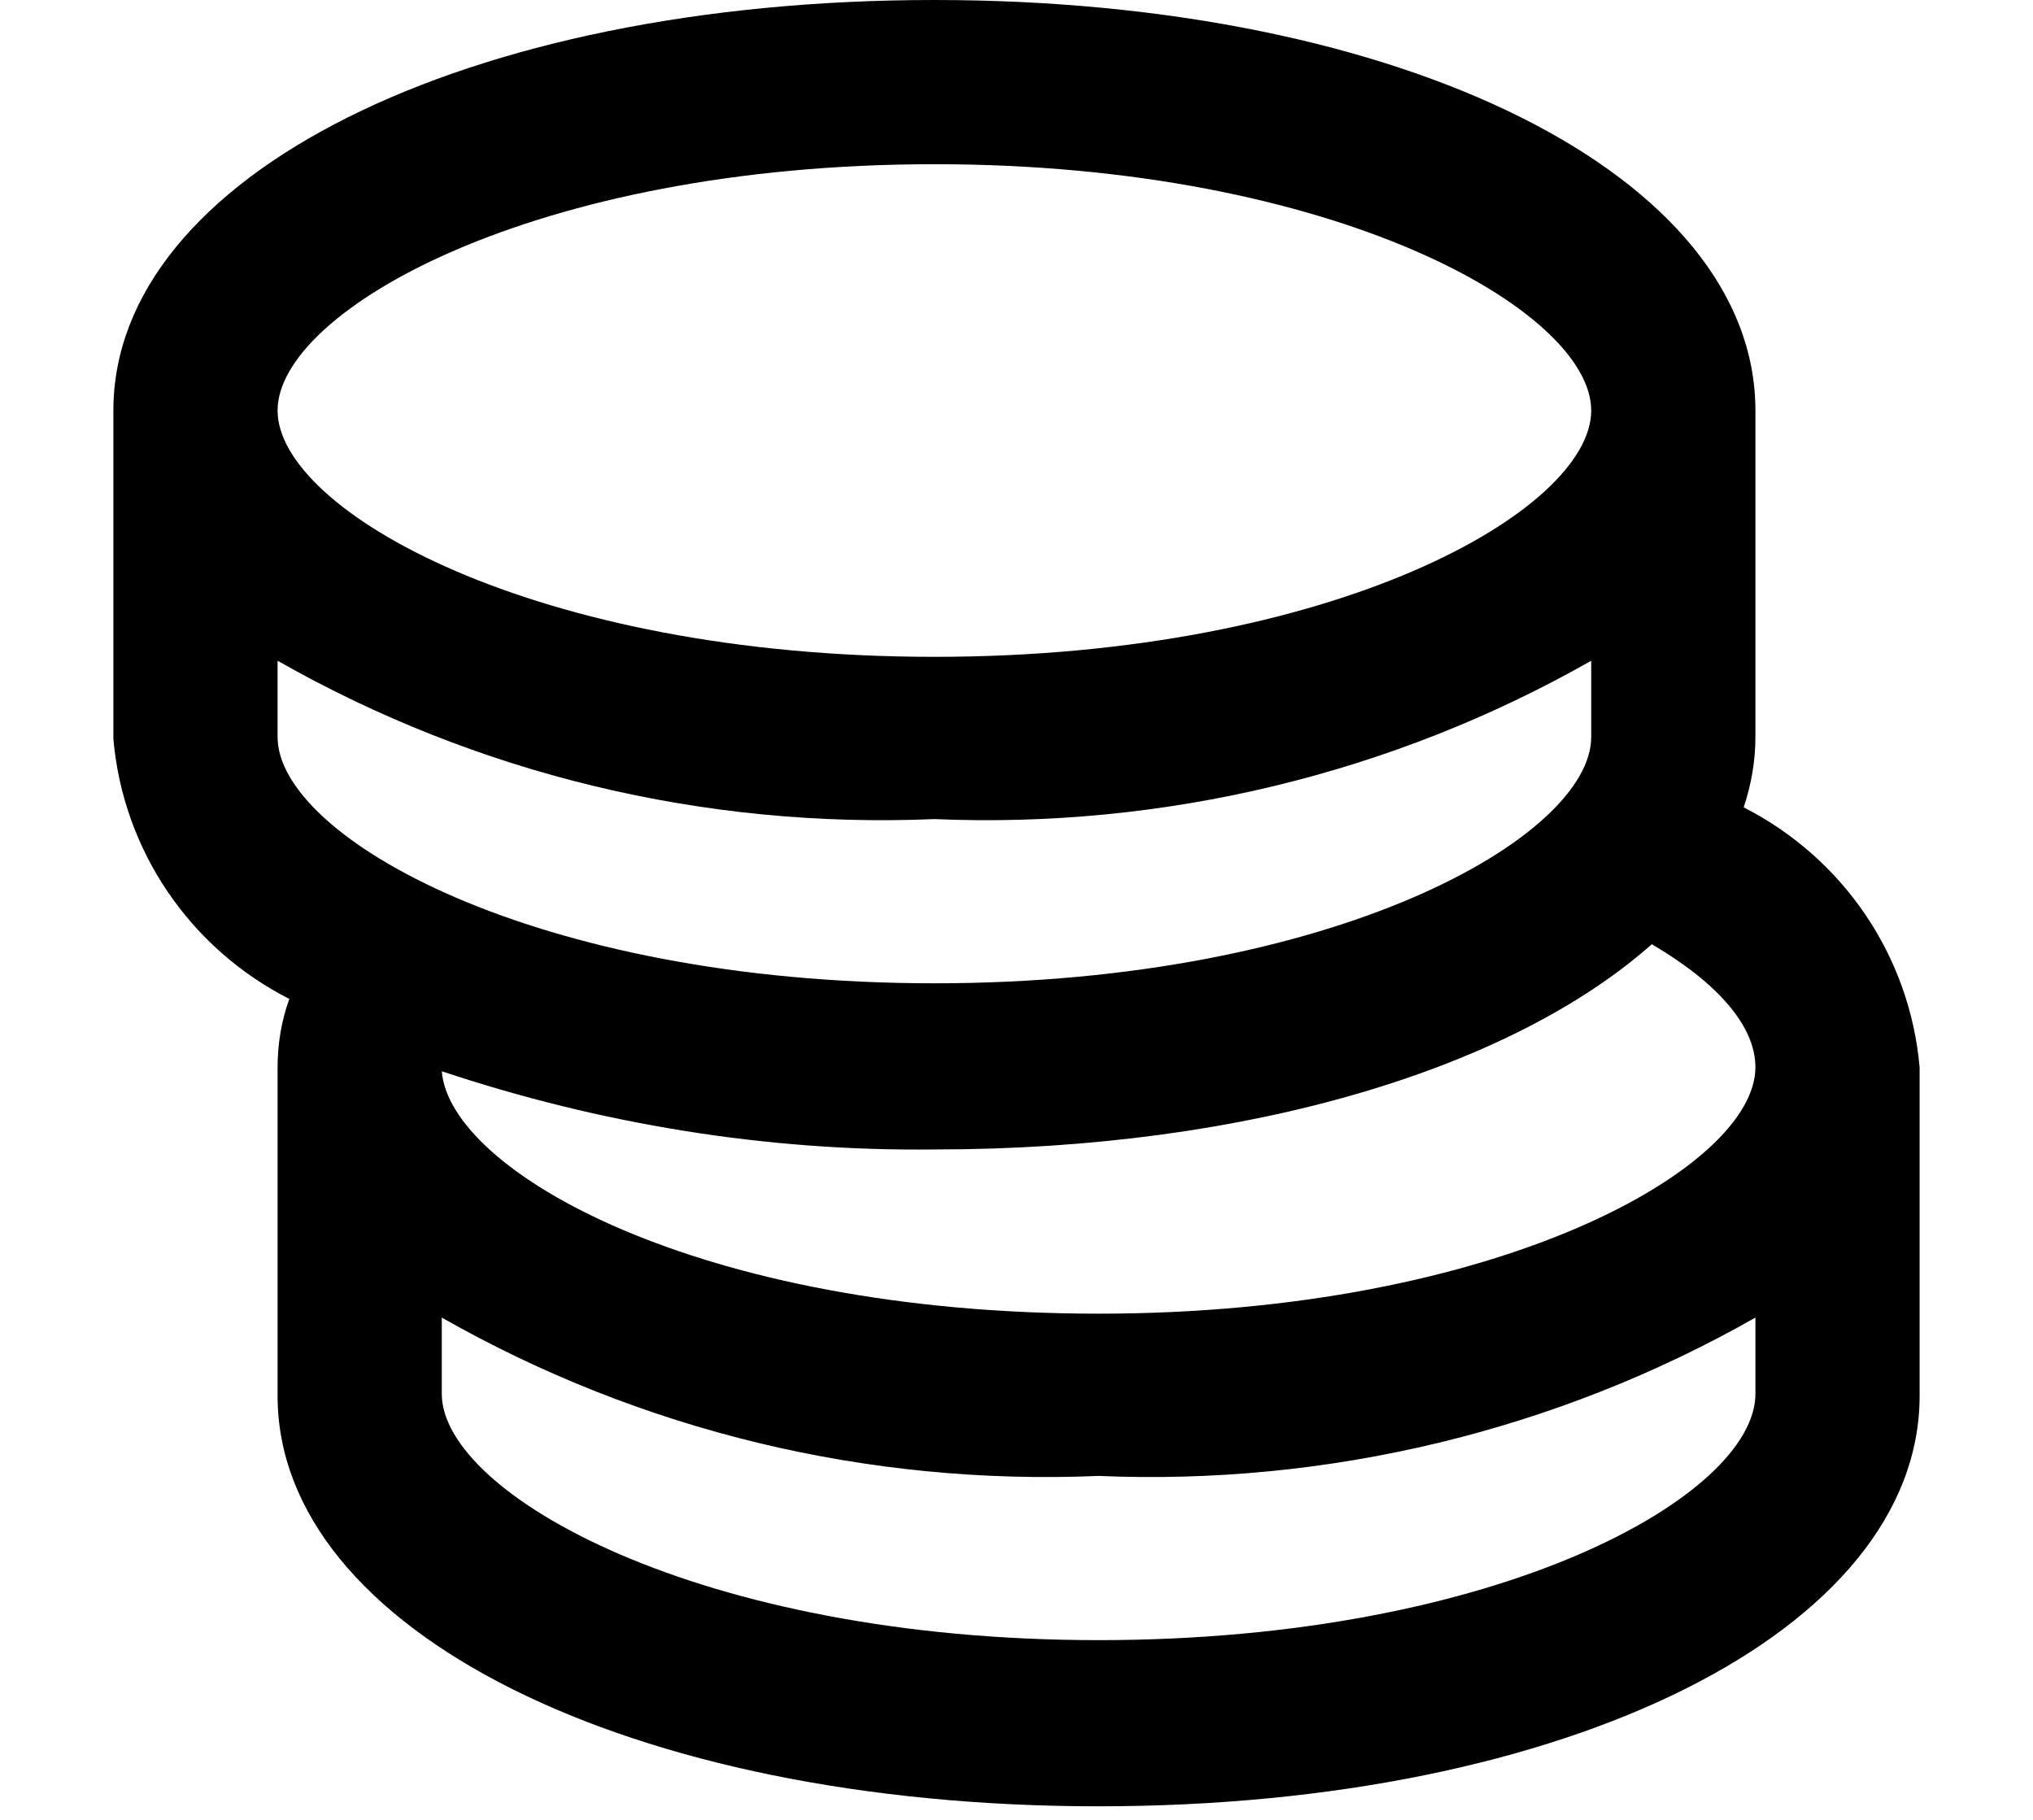 <?xml version="1.0" encoding="utf-8"?>
<!-- Generator: Adobe Illustrator 23.0.1, SVG Export Plug-In . SVG Version: 6.00 Build 0)  -->
<svg version="1.1" id="レイヤー_1" xmlns="http://www.w3.org/2000/svg" xmlns:xlink="http://www.w3.org/1999/xlink" x="0px"
	 y="0px" viewBox="0 0 104 93.1" style="enable-background:new 0 0 104 93.1;" xml:space="preserve">
<path d="M89.2,41.3c0.4-1.2,0.6-2.4,0.6-3.6V21c0-12-18-21-42-21s-42,9-42,21v16.8c0.5,5.7,3.9,10.7,9,13.3
	c-0.4,1.1-0.6,2.3-0.6,3.5v16.8c0,12,18,21,42,21s42-9,42-21V54.6C97.7,48.9,94.3,43.9,89.2,41.3z M47.8,58.8
	c16.2,0,29.6-4.2,36.7-10.5c3.4,2,5.3,4.2,5.3,6.3c0,5.1-13.1,12.6-33.6,12.6S23,59.9,22.6,54.8C30.7,57.5,39.2,58.9,47.8,58.8
	L47.8,58.8z M47.8,8.4c20.5,0,33.6,7.5,33.6,12.6S68.3,33.6,47.8,33.6S14.2,26.1,14.2,21S27.3,8.4,47.8,8.4L47.8,8.4z M14.2,33.8
	c10.2,5.8,21.8,8.6,33.6,8.1c11.7,0.5,23.4-2.3,33.6-8.1v3.9c0,5.1-13.1,12.6-33.6,12.6s-33.6-7.5-33.6-12.6L14.2,33.8z M56.2,83.9
	c-20.5,0-33.6-7.5-33.6-12.6v-3.9c10.2,5.8,21.8,8.6,33.6,8.1c11.7,0.5,23.4-2.3,33.6-8.1v3.9C89.8,76.5,76.7,83.9,56.2,83.9
	L56.2,83.9z"/>
</svg>
